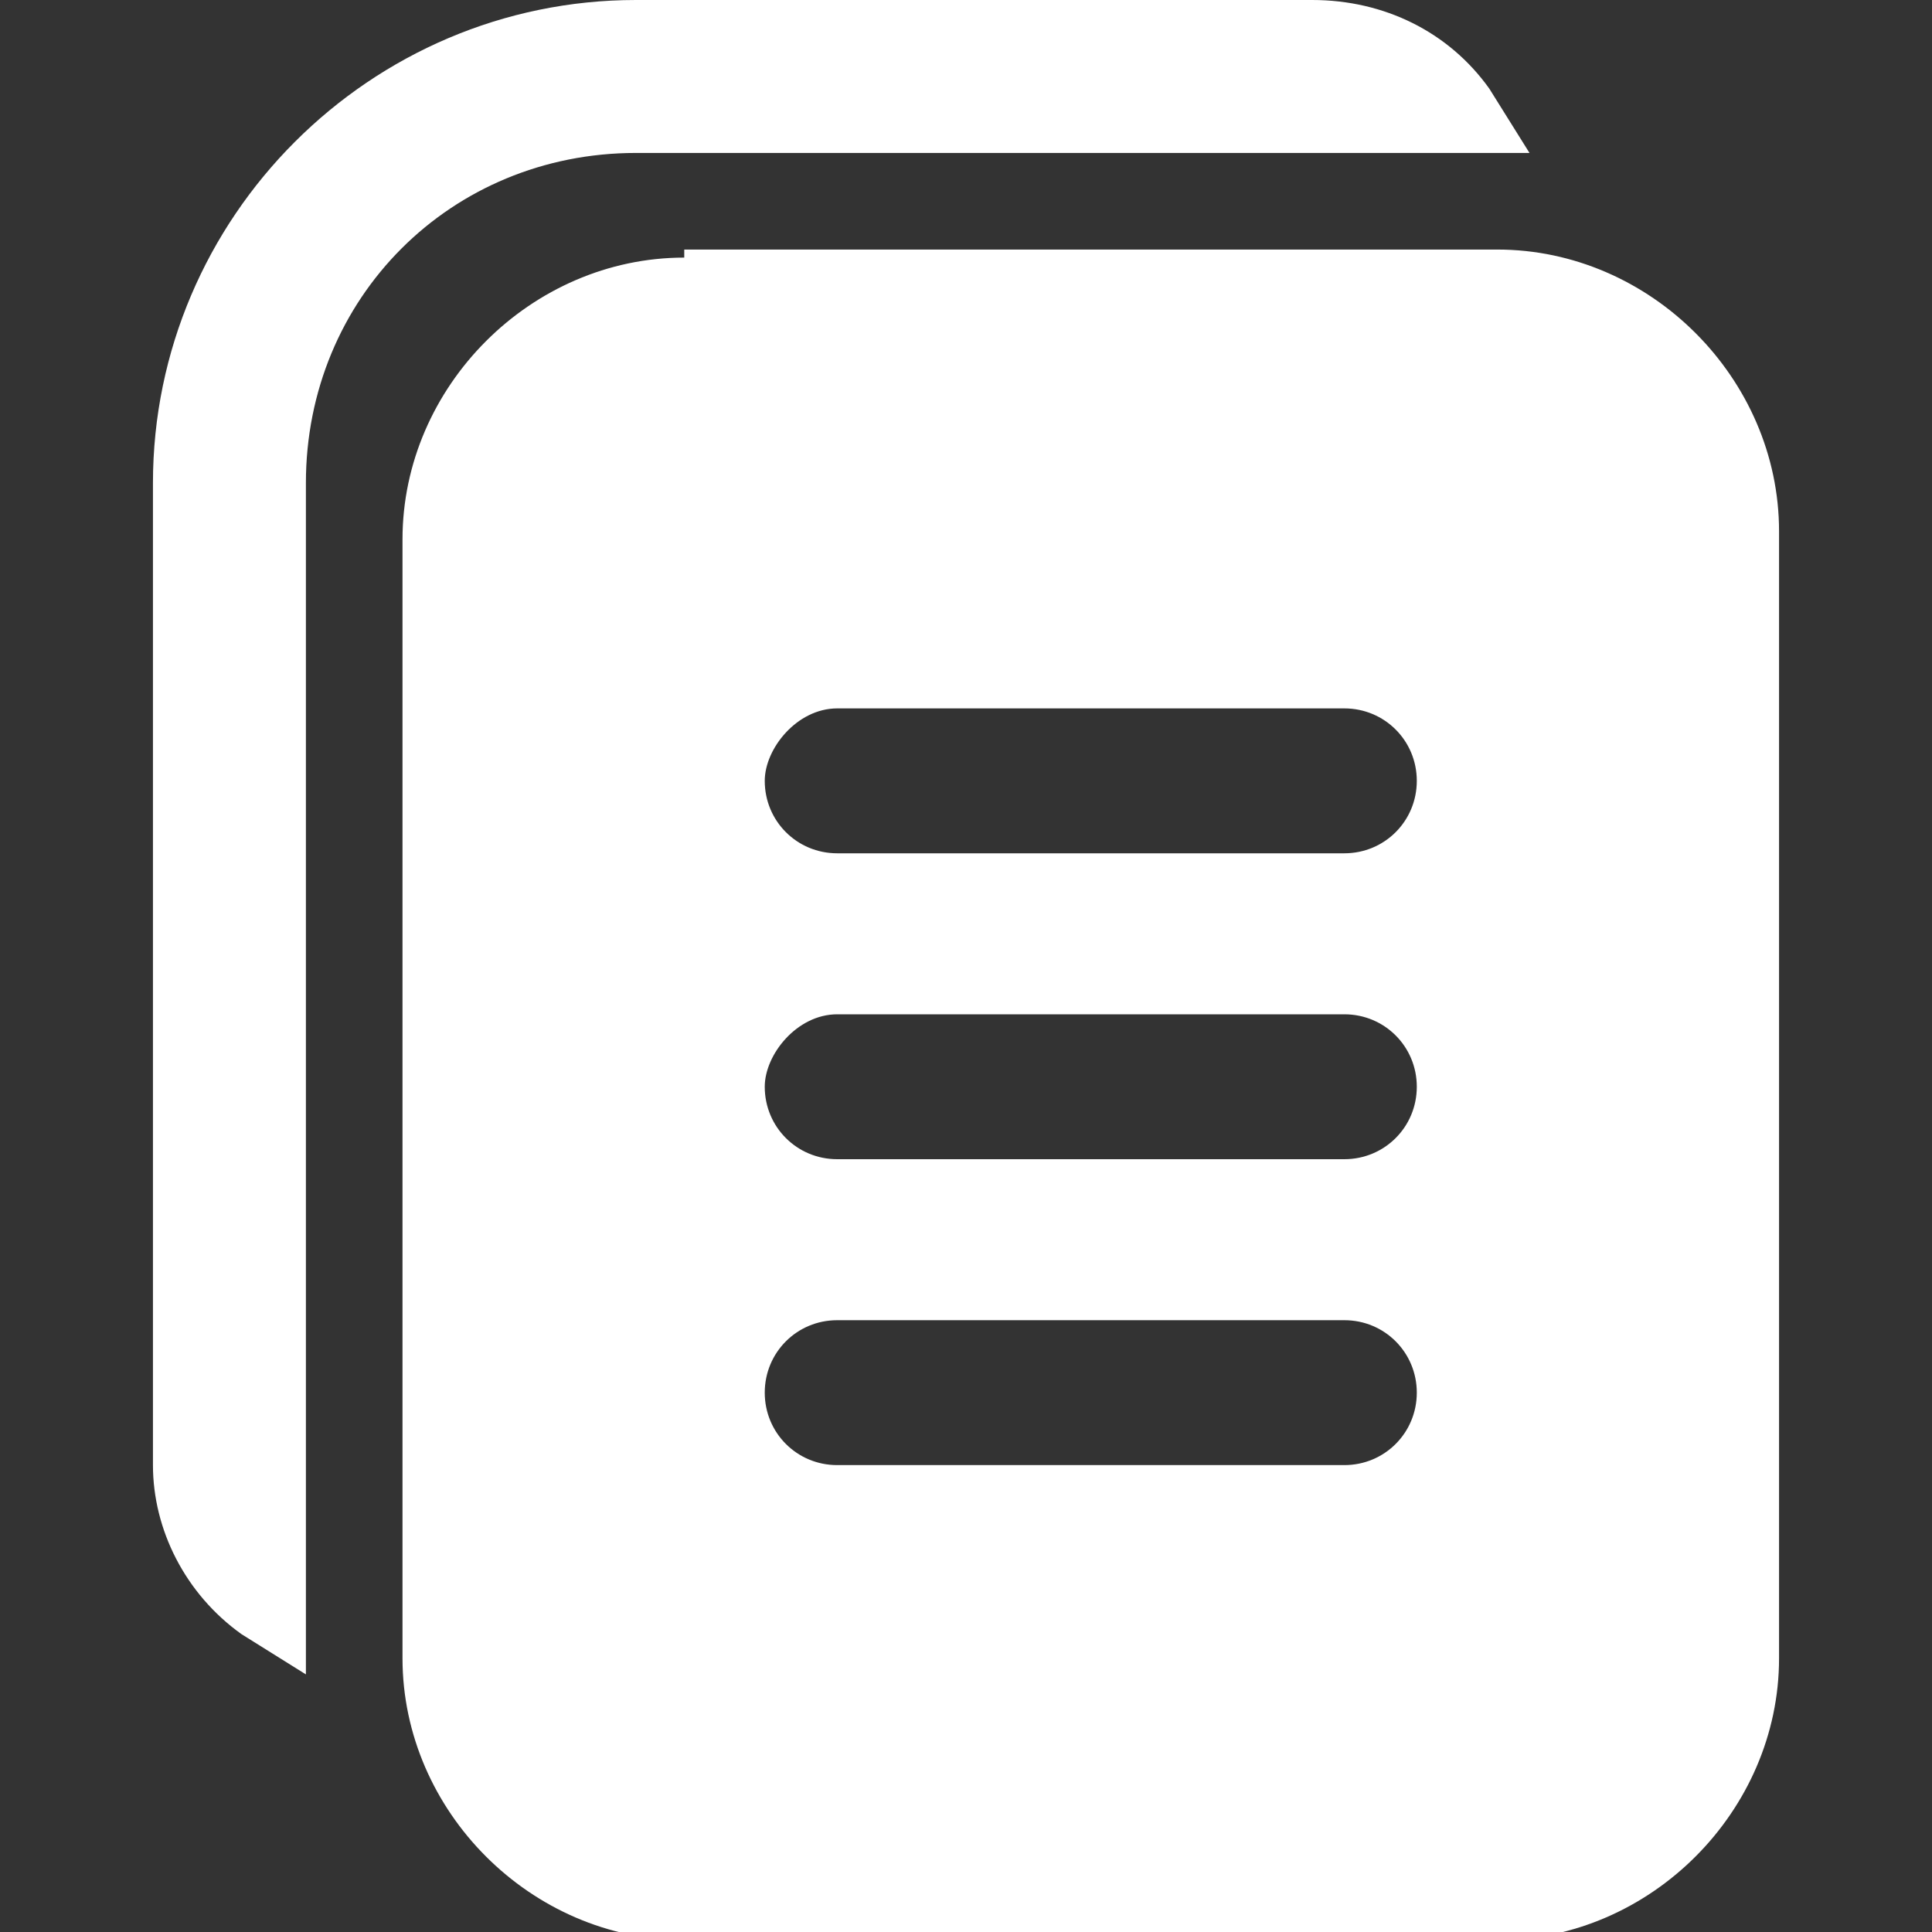<?xml version="1.0" encoding="utf-8"?>
<!-- Generator: Adobe Illustrator 26.2.1, SVG Export Plug-In . SVG Version: 6.00 Build 0)  -->
<svg title="Icon Kalibrierscheine" version="1.1" id="Ebene_1" xmlns="http://www.w3.org/2000/svg" xmlns:xlink="http://www.w3.org/1999/xlink" x="0px" y="0px"
	 viewBox="0 0 24 24" style="enable-background:new 0 0 24 24;" xml:space="preserve">
<rect x="0" y="0" width="24" height="24" fill="#333333" stroke="none"/>
<style type="text/css">
	.st0{fill:#FFFFFF;}
</style>
<path class="st0" d="M7.9,0c-3.3,0-6,2.7-6,6v12.2c0,0.8,0.4,1.6,1.1,2.1l0.8,0.5V6c0-2.3,1.8-4.1,4.1-4.1h11.1l-0.5-0.8
	C18,0.4,17.2,0,16.3,0H7.9z M8.5,3.2c-1.9,0-3.5,1.6-3.5,3.5v13.9c0,1.9,1.6,3.5,3.5,3.5h10.1c1.9,0,3.5-1.6,3.5-3.5V6.6
	c0-1.9-1.6-3.5-3.5-3.5H8.5z M10.4,8.8h6.3c0.5,0,0.9,0.4,0.9,0.9c0,0.5-0.4,0.9-0.9,0.9h-6.3c-0.5,0-0.9-0.4-0.9-0.9
	C9.5,9.3,9.9,8.8,10.4,8.8z M10.4,12.6h6.3c0.5,0,0.9,0.4,0.9,0.9c0,0.5-0.4,0.9-0.9,0.9h-6.3c-0.5,0-0.9-0.4-0.9-0.9
	C9.5,13.1,9.9,12.6,10.4,12.6z M10.4,16.4h6.3c0.5,0,0.9,0.4,0.9,0.9c0,0.5-0.4,0.9-0.9,0.9h-6.3c-0.5,0-0.9-0.4-0.9-0.9
	C9.5,16.8,9.9,16.4,10.4,16.4z"/>
</svg>
